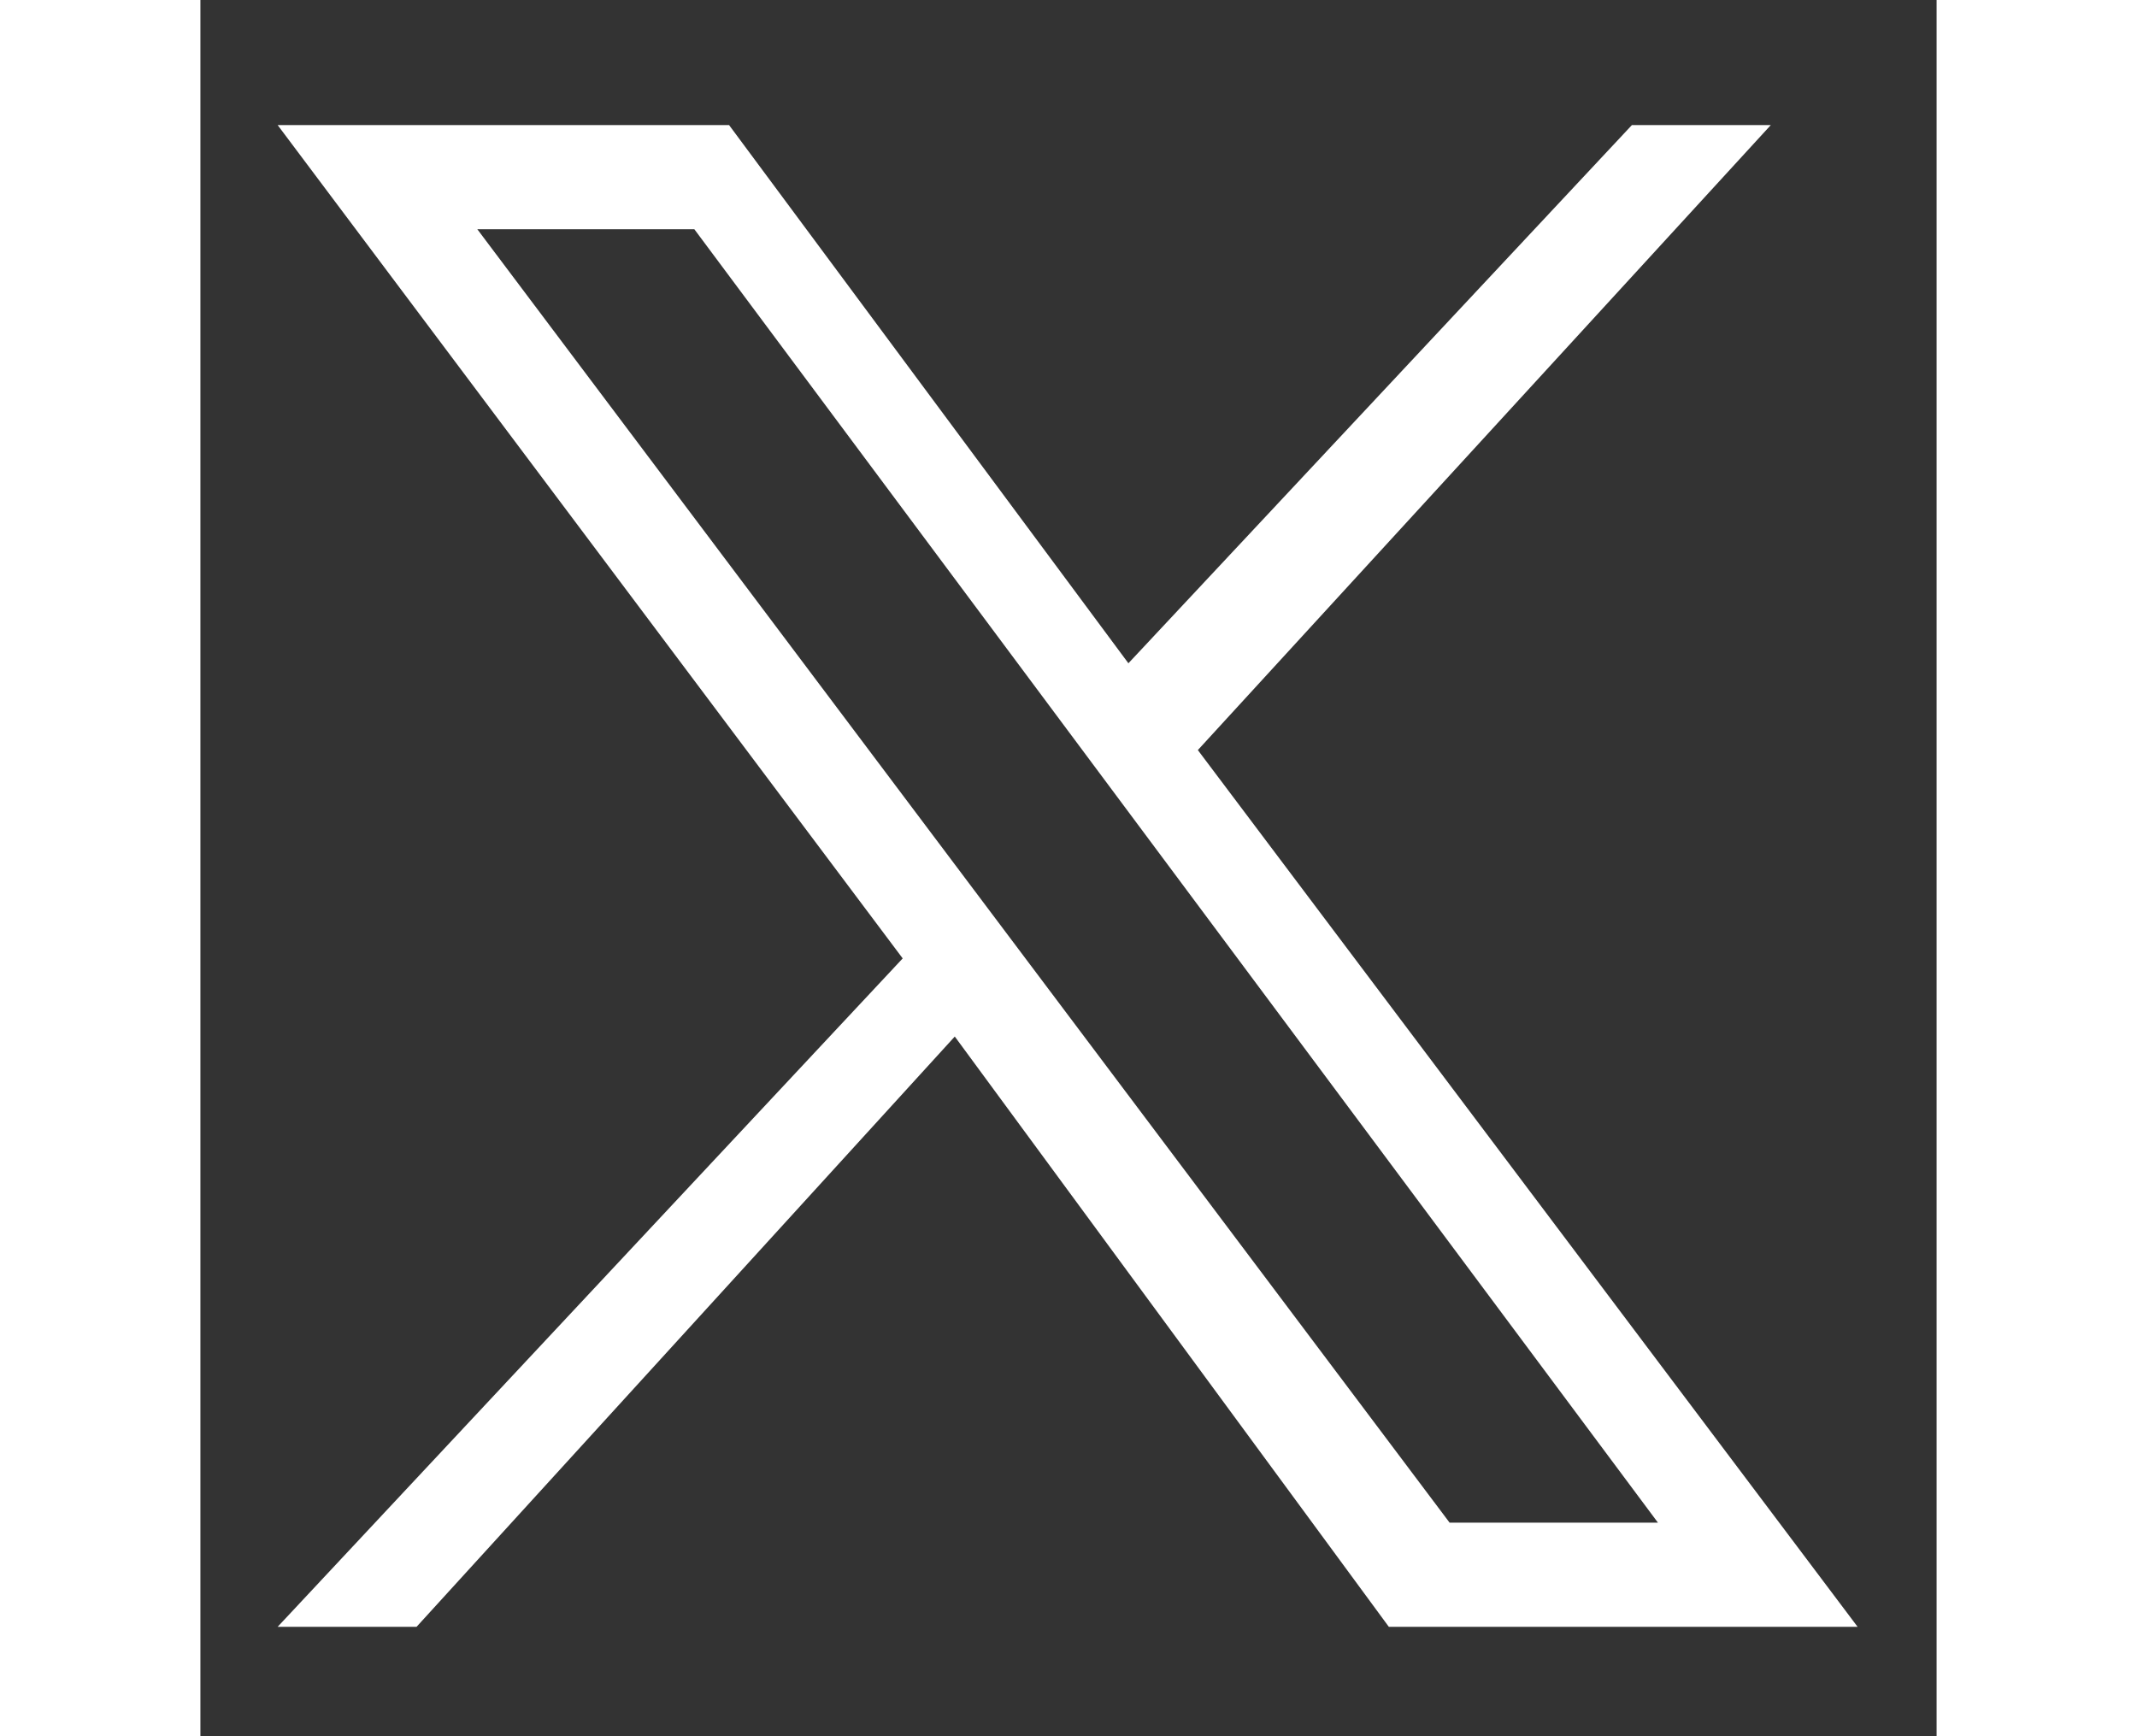 <svg xmlns="http://www.w3.org/2000/svg" width="13.18" height="10.708" viewBox="0 0 20 20"><rect x="0" y="0" width="20" height="20" fill="#333333" stroke="none"/><g id="layer1_00000092457054807077257420000005163095716510674308_" transform="translate(52.39,-25.059)"><path id="path1009_00000058561235462762156110000007809908456589631882_" fill="#ffff" d="M-51.5,26.5l7.2,9.6l-7.2,7.7h1.6l6.2-6.8 l5,6.8h5.4l-7.6-10.1l6.6-7.2h-1.6l-5.8,6.2l-4.6-6.2C-46.2,26.5-51.5,26.5-51.5,26.5z M-49.2,27.7h2.5l11.1,14.9H-38L-49.2,27.7z"></path></g></svg>